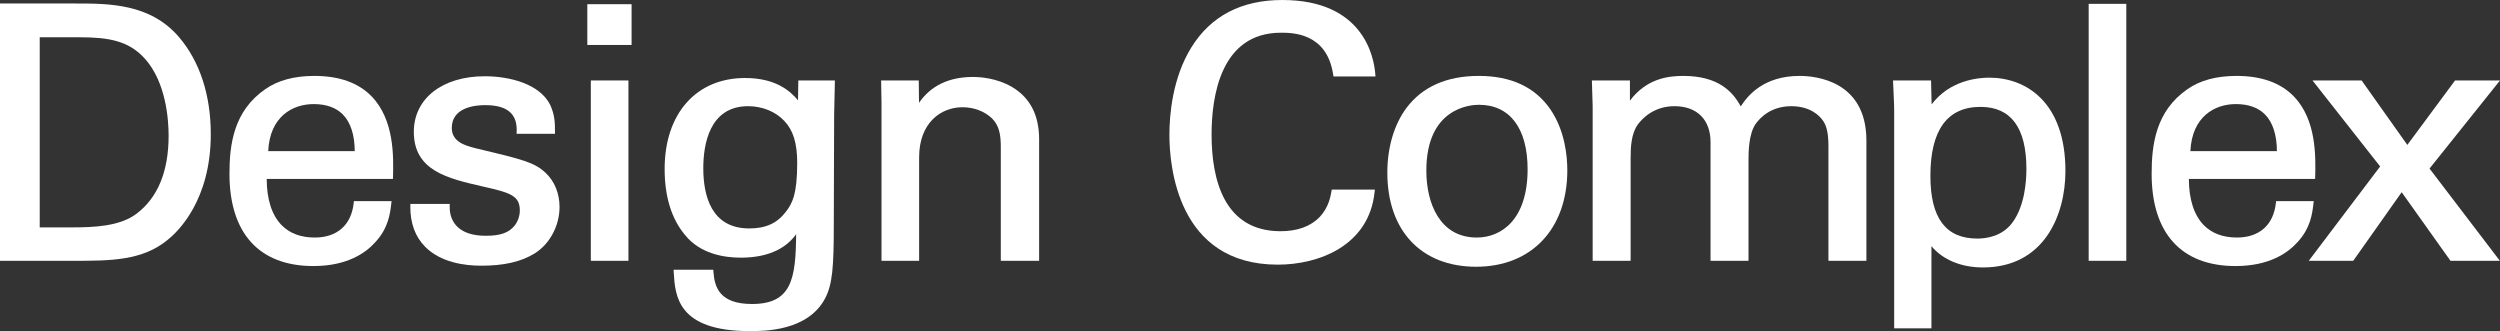 <?xml version="1.0" encoding="utf-8"?>
<!-- Generator: Adobe Illustrator 16.0.0, SVG Export Plug-In . SVG Version: 6.00 Build 0)  -->
<!DOCTYPE svg PUBLIC "-//W3C//DTD SVG 1.1//EN" "http://www.w3.org/Graphics/SVG/1.1/DTD/svg11.dtd">
<svg version="1.1" id="レイヤー_1" xmlns="http://www.w3.org/2000/svg" xmlns:xlink="http://www.w3.org/1999/xlink" x="0px"
	 y="0px" width="528.228px" height="69.96px" viewBox="-0.5 -152.5 528.228 69.96"
	 enable-background="new -0.5 -152.5 528.228 69.96" xml:space="preserve">
<rect x="-0.5" y="-152.5" width="528.228" height="69.96" fill="#333333" stroke="none"/>
<g>
	<path fill="#FFFFFF" d="M15.448-151.761H-0.5v54.366h15.505c7.831,0,14.594,0,19.974-4.471c2.125-1.7,9.058-8.329,9.058-22.269
		c0-8.277-2.316-15.367-6.698-20.503C31.275-151.761,22.499-151.761,15.448-151.761z M35.127-123.839
		c0,7.57-2.295,13.13-6.822,16.526c-3.515,2.636-8.899,2.857-13.67,2.857H7.892v-40.17h8.37c6.187,0,10.432,0.735,13.821,4.493
		C34.635-135.111,35.127-127.065,35.127-123.839z"/>
	<path fill="#FFFFFF" d="M65.928-136.461c-4.263,0-7.767,0.951-10.412,2.825c-6.637,4.62-7.532,11.618-7.532,17.854
		c0,12.572,6.294,19.495,17.723,19.495c7.156,0,11.107-2.785,13.155-5.113c2.698-2.924,3.067-6.032,3.289-7.889l0.085-0.71h-7.959
		l-0.049,0.445c-0.511,4.603-3.508,7.243-8.225,7.243c-2.941,0-5.294-0.879-6.996-2.613c-2.068-2.108-3.154-5.477-3.154-9.766
		h26.188l0.488-0.012l0.012-0.488c0.103-4.199,0.292-12.014-4.55-16.976C75.21-135.016,71.152-136.461,65.928-136.461z
		 M65.78-130.508c2.661,0,4.739,0.745,6.179,2.215c1.626,1.66,2.484,4.324,2.492,7.724H56.17
		C56.513-127.885,61.319-130.508,65.78-130.508z"/>
	<path fill="#FFFFFF" d="M99.836-121.218l-0.133-0.036c-1.889-0.506-4.745-1.272-4.745-4.211c0-4.353,4.923-4.822,7.04-4.822
		c2.588,0,4.374,0.55,5.461,1.68c0.867,0.902,1.274,2.201,1.208,3.861l-0.021,0.52h8.116v-0.5c0-1.61,0-3.436-1.014-5.62
		c-2.227-4.455-8.602-6.042-13.825-6.042c-8.964,0-14.987,4.716-14.987,11.735c0,8.227,7.118,9.853,14.655,11.575
		c5.751,1.303,7.74,1.914,7.74,5.055c0,1.123-0.394,2.278-1.074,3.162c-1.237,1.547-3.008,2.178-6.113,2.178
		c-2.761,0-4.817-0.674-6.113-2.005c-1.38-1.417-1.543-3.245-1.518-4.208l0.013-0.513h-8.326l-0.004,0.496
		c-0.029,3.551,1.025,6.429,3.133,8.555c3.277,3.304,8.255,3.998,11.854,3.998c4.814,0,8.397-0.823,11.277-2.59
		c3.197-1.988,5.262-5.839,5.262-9.812c0-2.891-1.054-5.462-2.968-7.24C112.427-118.172,110.158-118.768,99.836-121.218z"/>
	<rect x="123.596" y="-151.613" fill="#FFFFFF" width="9.352" height="8.613"/>
	<rect x="124.335" y="-135.5" fill="#FFFFFF" width="7.948" height="38.104"/>
	<path fill="#FFFFFF" d="M168.113-131.309c-1.715-2.036-4.757-4.709-11.198-4.709c-10.317,0-16.983,7.536-16.983,19.2
		c0,5.878,1.457,10.587,4.324,13.988c3.185,3.942,8.159,4.77,11.772,4.77c6.456,0,9.877-2.423,11.69-4.951
		c-0.075,9.442-0.954,14.742-9.325,14.742c-6.755,0-7.91-3.427-8.149-6.78l-0.033-0.464h-8.389l0.031,0.529
		c0.292,4.956,0.732,12.444,16.095,12.444c3.032,0,12.259,0,15.891-6.918c1.555-2.955,1.832-6.659,1.832-15.606l0.074-23.198
		l0.159-7.237h-7.729L168.113-131.309z M157.8-104.234c-8.017,0-9.7-6.923-9.7-12.73c0-4.893,1.231-13.101,9.479-13.101
		c2.976,0,5.823,1.156,7.621,3.099c1.897,1.972,2.743,4.715,2.743,8.892c0,6.677-1.044,8.564-2.41,10.339
		C163.677-105.314,161.292-104.234,157.8-104.234z"/>
	<path fill="#FFFFFF" d="M213.33-134.119c-3.247-1.914-6.835-2.12-8.227-2.12c-5.089,0-8.919,1.829-11.421,5.462l-0.059-4.723h-7.95
		l0.081,4.787v33.318h7.948v-21.861c0-7.313,4.612-10.587,9.183-10.587c2.387,0,4.659,0.865,6.226,2.366
		c1.535,1.535,1.85,3.51,1.85,6.002v24.08h8.096V-123.1C219.055-128.173,217.129-131.88,213.33-134.119z"/>
	<path fill="#FFFFFF" d="M270.144-145.587c2.386,0,9.646,0,11.02,8.701l0.085,0.538h8.877l-0.043-0.54
		c-0.29-3.663-2.564-15.612-19.643-15.612c-8.64,0-15.108,3.375-19.227,10.03c-4.028,6.509-4.629,14.374-4.629,18.482
		c0,6.429,1.651,27.405,22.896,27.405c8.69,0,19.262-4.008,20.454-15.304l0.059-0.553h-9.106l-0.072,0.413
		c-0.192,1.087-0.592,3.35-2.454,5.356c-1.943,2.007-4.732,3.025-8.288,3.025c-12.049,0-14.578-11.103-14.578-20.417
		C255.492-132.1,257.396-145.587,270.144-145.587z"/>
	<path fill="#FFFFFF" d="M311.977-136.461c-6.775,0-11.918,2.268-15.283,6.741c-2.621,3.483-4.064,8.354-4.063,13.716
		c0,12.253,7.188,19.865,18.757,19.865c11.708,0,19.272-8.001,19.272-20.383c0-2.874-0.469-8.372-3.608-12.915
		C323.829-134.098,318.757-136.461,311.977-136.461z M311.977-130.361c6.541,0,10.292,4.963,10.292,13.618
		c0,10.64-5.546,14.431-10.735,14.431c-7.86,0-10.661-7.302-10.661-14.136C300.872-129.69,310.122-130.361,311.977-130.361z"/>
	<path fill="#FFFFFF" d="M379.754-136.46c-7.616,0-10.965,4.139-12.45,6.435c-1.714-3.15-4.765-6.435-12.163-6.435
		c-3.216,0-7.751,0.574-11.252,5.225v-4.265h-8.038l0.165,5.452v32.651h8.021v-21.565c0-2.482,0.118-5.294,1.529-7.243
		c0.853-1.161,3.314-3.861,7.729-3.861c4.777,0,7.63,2.853,7.63,7.631v25.042h8.021v-21.271c0-1.513,0-5.532,1.531-7.69
		c1.001-1.386,3.307-3.71,7.503-3.71c4.128,0,6.05,2.124,6.685,3.037c0.578,0.834,1.169,2.12,1.169,5.333v24.299h8.021v-25.408
		C393.855-135.475,383.062-136.46,379.754-136.46z"/>
	<path fill="#FFFFFF" d="M419.812-136.091c-2.48,0-8.349,0.581-12.178,5.642l-0.121-5.051h-8.031l0.021,0.521
		c0.045,1.071,0.083,1.9,0.114,2.58c0.071,1.556,0.107,2.336,0.106,3.46v45.809h7.874v-17.356c2.405,2.875,6.28,4.495,10.883,4.495
		c12.862,0,17.427-10.98,17.427-20.383C435.907-130.911,427.593-136.091,419.812-136.091z M417.964-129.917
		c6.436,0,9.699,4.408,9.699,13.101c0,2.732-0.381,7.835-2.934,11.31c-2.162,2.972-5.584,3.416-7.431,3.416
		c-6.677,0-9.922-4.333-9.922-13.247C407.377-125.012,410.939-129.917,417.964-129.917z"/>
	<rect x="440.82" y="-151.687" fill="#FFFFFF" width="7.947" height="54.292"/>
	<path fill="#FFFFFF" d="M488.374-110h-7.958l-0.05,0.445c-0.512,4.603-3.51,7.243-8.225,7.243c-2.941,0-5.296-0.879-6.997-2.614
		c-2.067-2.108-3.153-5.477-3.152-9.765h26.188l0.488-0.013l0.012-0.488c0.103-4.199,0.292-12.013-4.55-16.975
		c-2.78-2.849-6.84-4.294-12.063-4.294c-4.263,0-7.767,0.951-10.412,2.825c-6.637,4.62-7.531,11.618-7.531,17.854
		c0,12.572,6.294,19.495,17.723,19.495c7.155,0,11.107-2.785,13.154-5.113c2.698-2.923,3.067-6.03,3.288-7.886L488.374-110z
		 M471.919-130.508c2.659,0,4.736,0.745,6.176,2.214c1.626,1.66,2.484,4.324,2.494,7.725h-18.281
		C462.651-127.885,467.458-130.508,471.919-130.508z"/>
	<polygon fill="#FFFFFF" points="527.728,-135.5 518.232,-135.5 508.145,-121.882 498.49,-135.5 488.111,-135.5 502.404,-117.329 
		487.322,-97.396 496.716,-97.396 506.953,-111.888 517.265,-97.396 527.698,-97.396 512.835,-116.885 	"/>
</g>
</svg>
